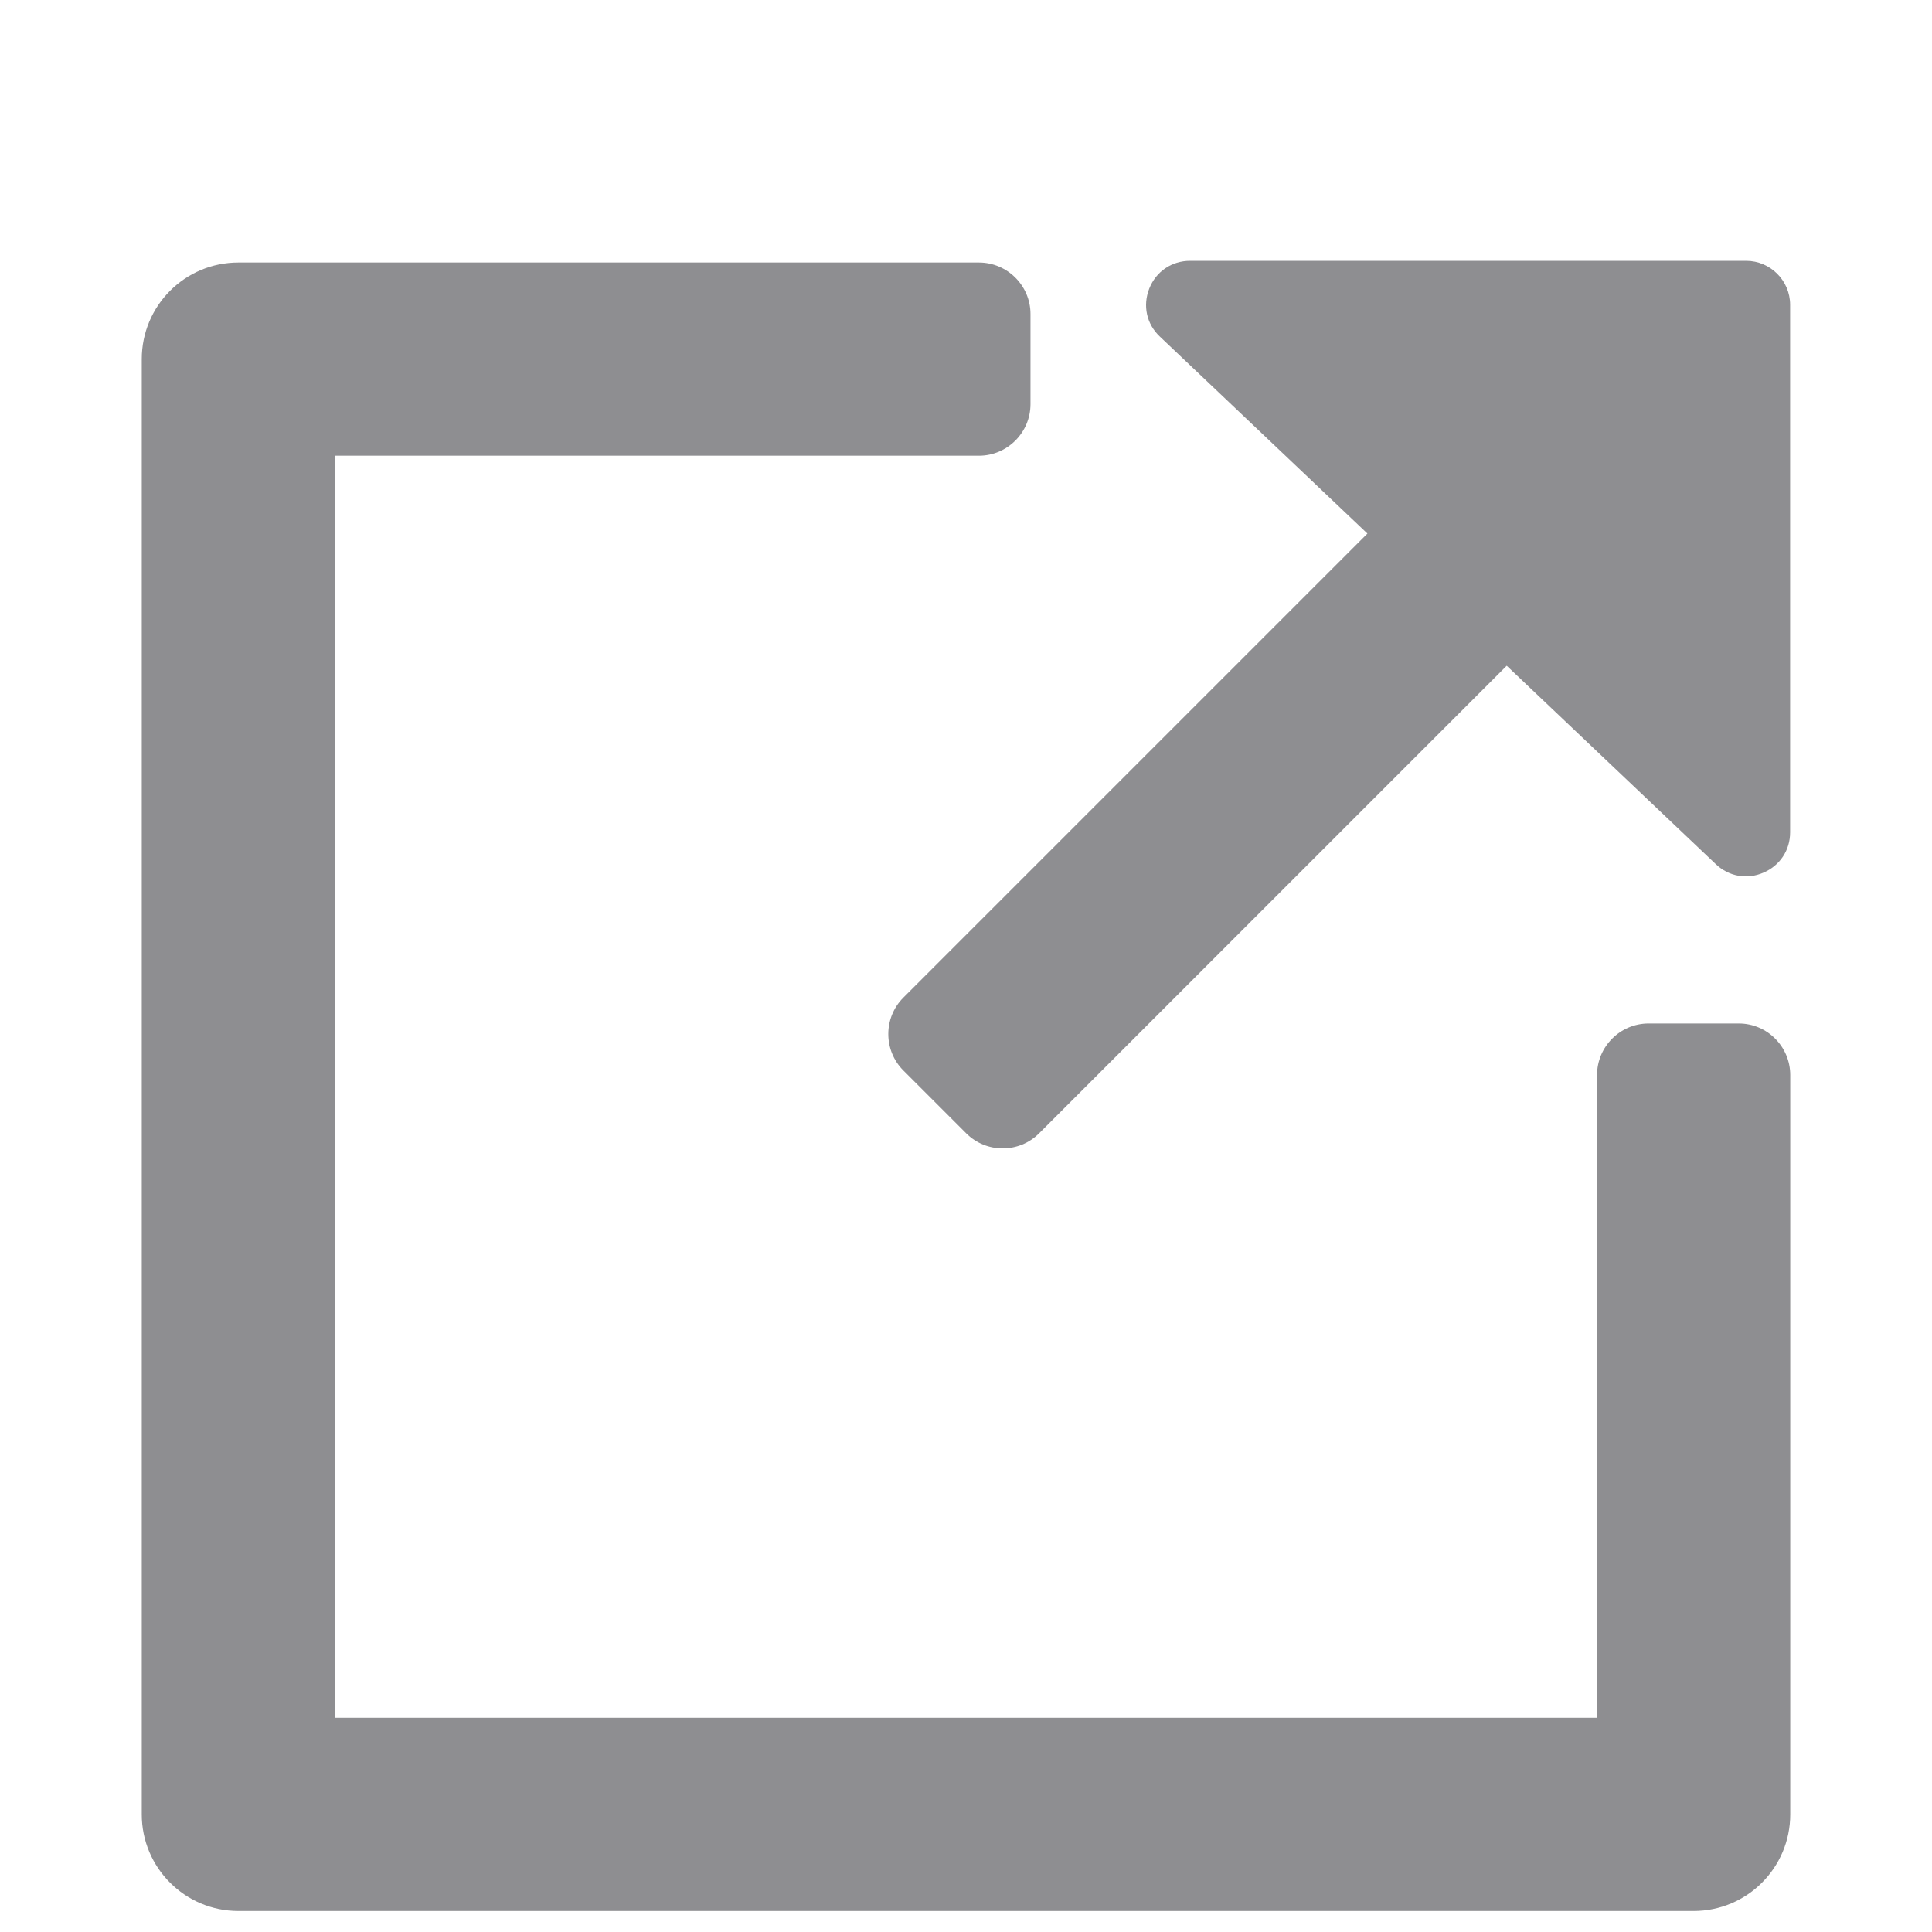 <svg width="16" height="16" viewBox="0 0 16 16" fill="none" xmlns="http://www.w3.org/2000/svg">
<path d="M1.974 2.174H8.107C8.342 2.174 8.534 2.366 8.534 2.6V3.347C8.534 3.582 8.342 3.774 8.107 3.774H2.774V14.226H13.226V8.903C13.226 8.668 13.418 8.476 13.653 8.476H14.4C14.635 8.476 14.826 8.668 14.826 8.903V15.026C14.826 15.468 14.468 15.826 14.026 15.826H1.974C1.532 15.826 1.174 15.468 1.174 15.026V2.974C1.174 2.532 1.532 2.174 1.974 2.174Z" fill="#8E8E91"/>
<path fill-rule="evenodd" clip-rule="evenodd" d="M9.856 2.16H14.461C14.661 2.16 14.825 2.324 14.825 2.524V6.893C14.825 7.041 14.741 7.168 14.604 7.227C14.468 7.286 14.318 7.259 14.21 7.157L9.606 2.788C9.495 2.684 9.462 2.531 9.518 2.389C9.574 2.248 9.704 2.16 9.856 2.16Z" fill="#8E8E91"/>
<path fill-rule="evenodd" clip-rule="evenodd" d="M12.45 3.897L12.97 4.417C13.136 4.583 13.136 4.854 12.97 5.021L8.605 9.386C8.439 9.552 8.168 9.552 8.002 9.386L7.481 8.865C7.315 8.699 7.315 8.428 7.481 8.262L11.846 3.897C12.012 3.731 12.284 3.731 12.45 3.897Z" fill="#8E8E91"/>
</svg>
